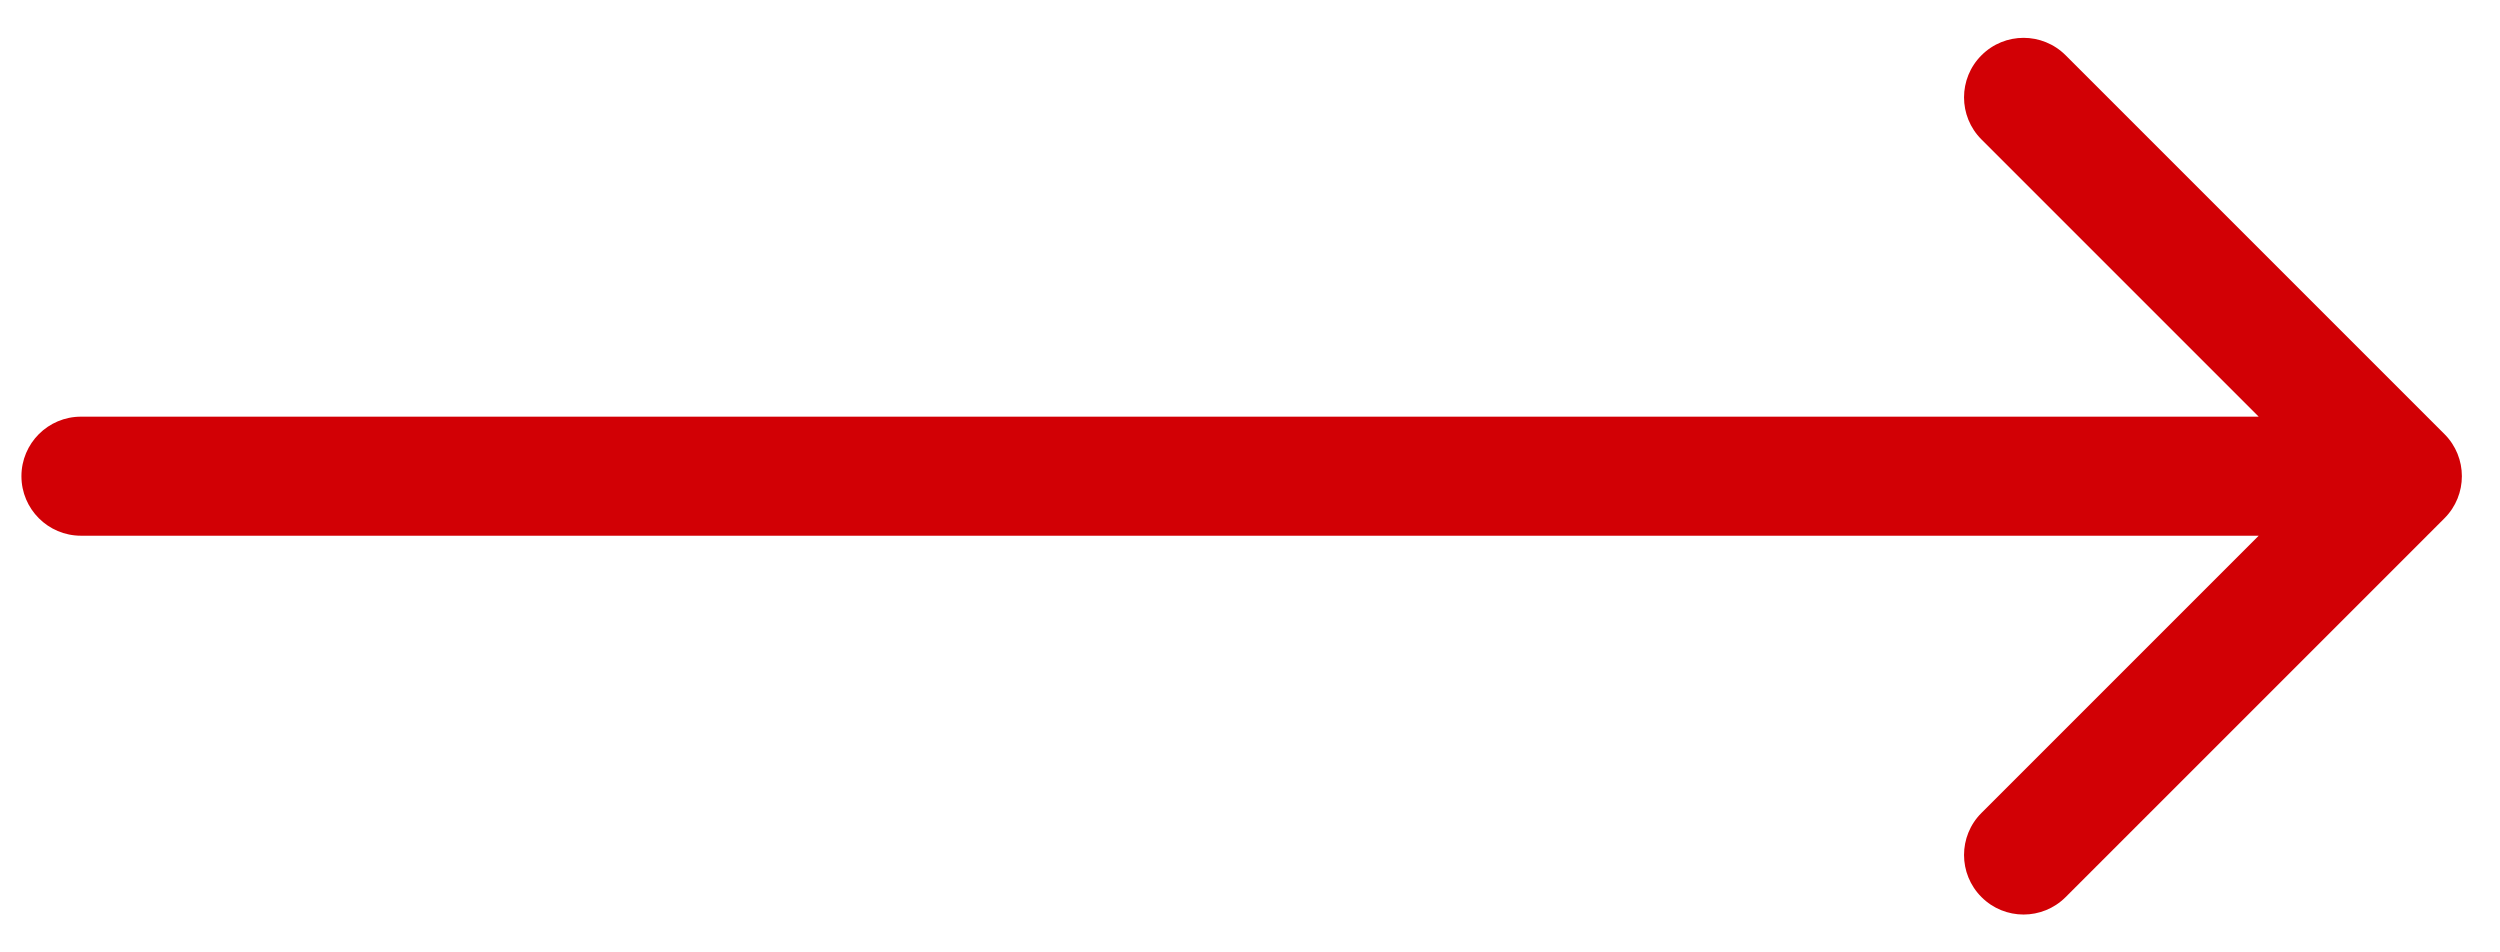 
<svg width="42" height="16" viewBox="0 0 42 16" fill="none" xmlns="http://www.w3.org/2000/svg">
<path d="M1.36 7C0.808 7 0.36 7.448 0.36 8C0.36 8.552 0.808 9 1.36 9V7ZM41.067 8.707C41.457 8.317 41.457 7.683 41.067 7.293L34.703 0.929C34.312 0.538 33.679 0.538 33.289 0.929C32.898 1.319 32.898 1.953 33.289 2.343L38.946 8L33.289 13.657C32.898 14.047 32.898 14.681 33.289 15.071C33.679 15.462 34.312 15.462 34.703 15.071L41.067 8.707ZM1.36 9H40.36V7H1.36V9Z" fill="#D20005"/>
</svg>
